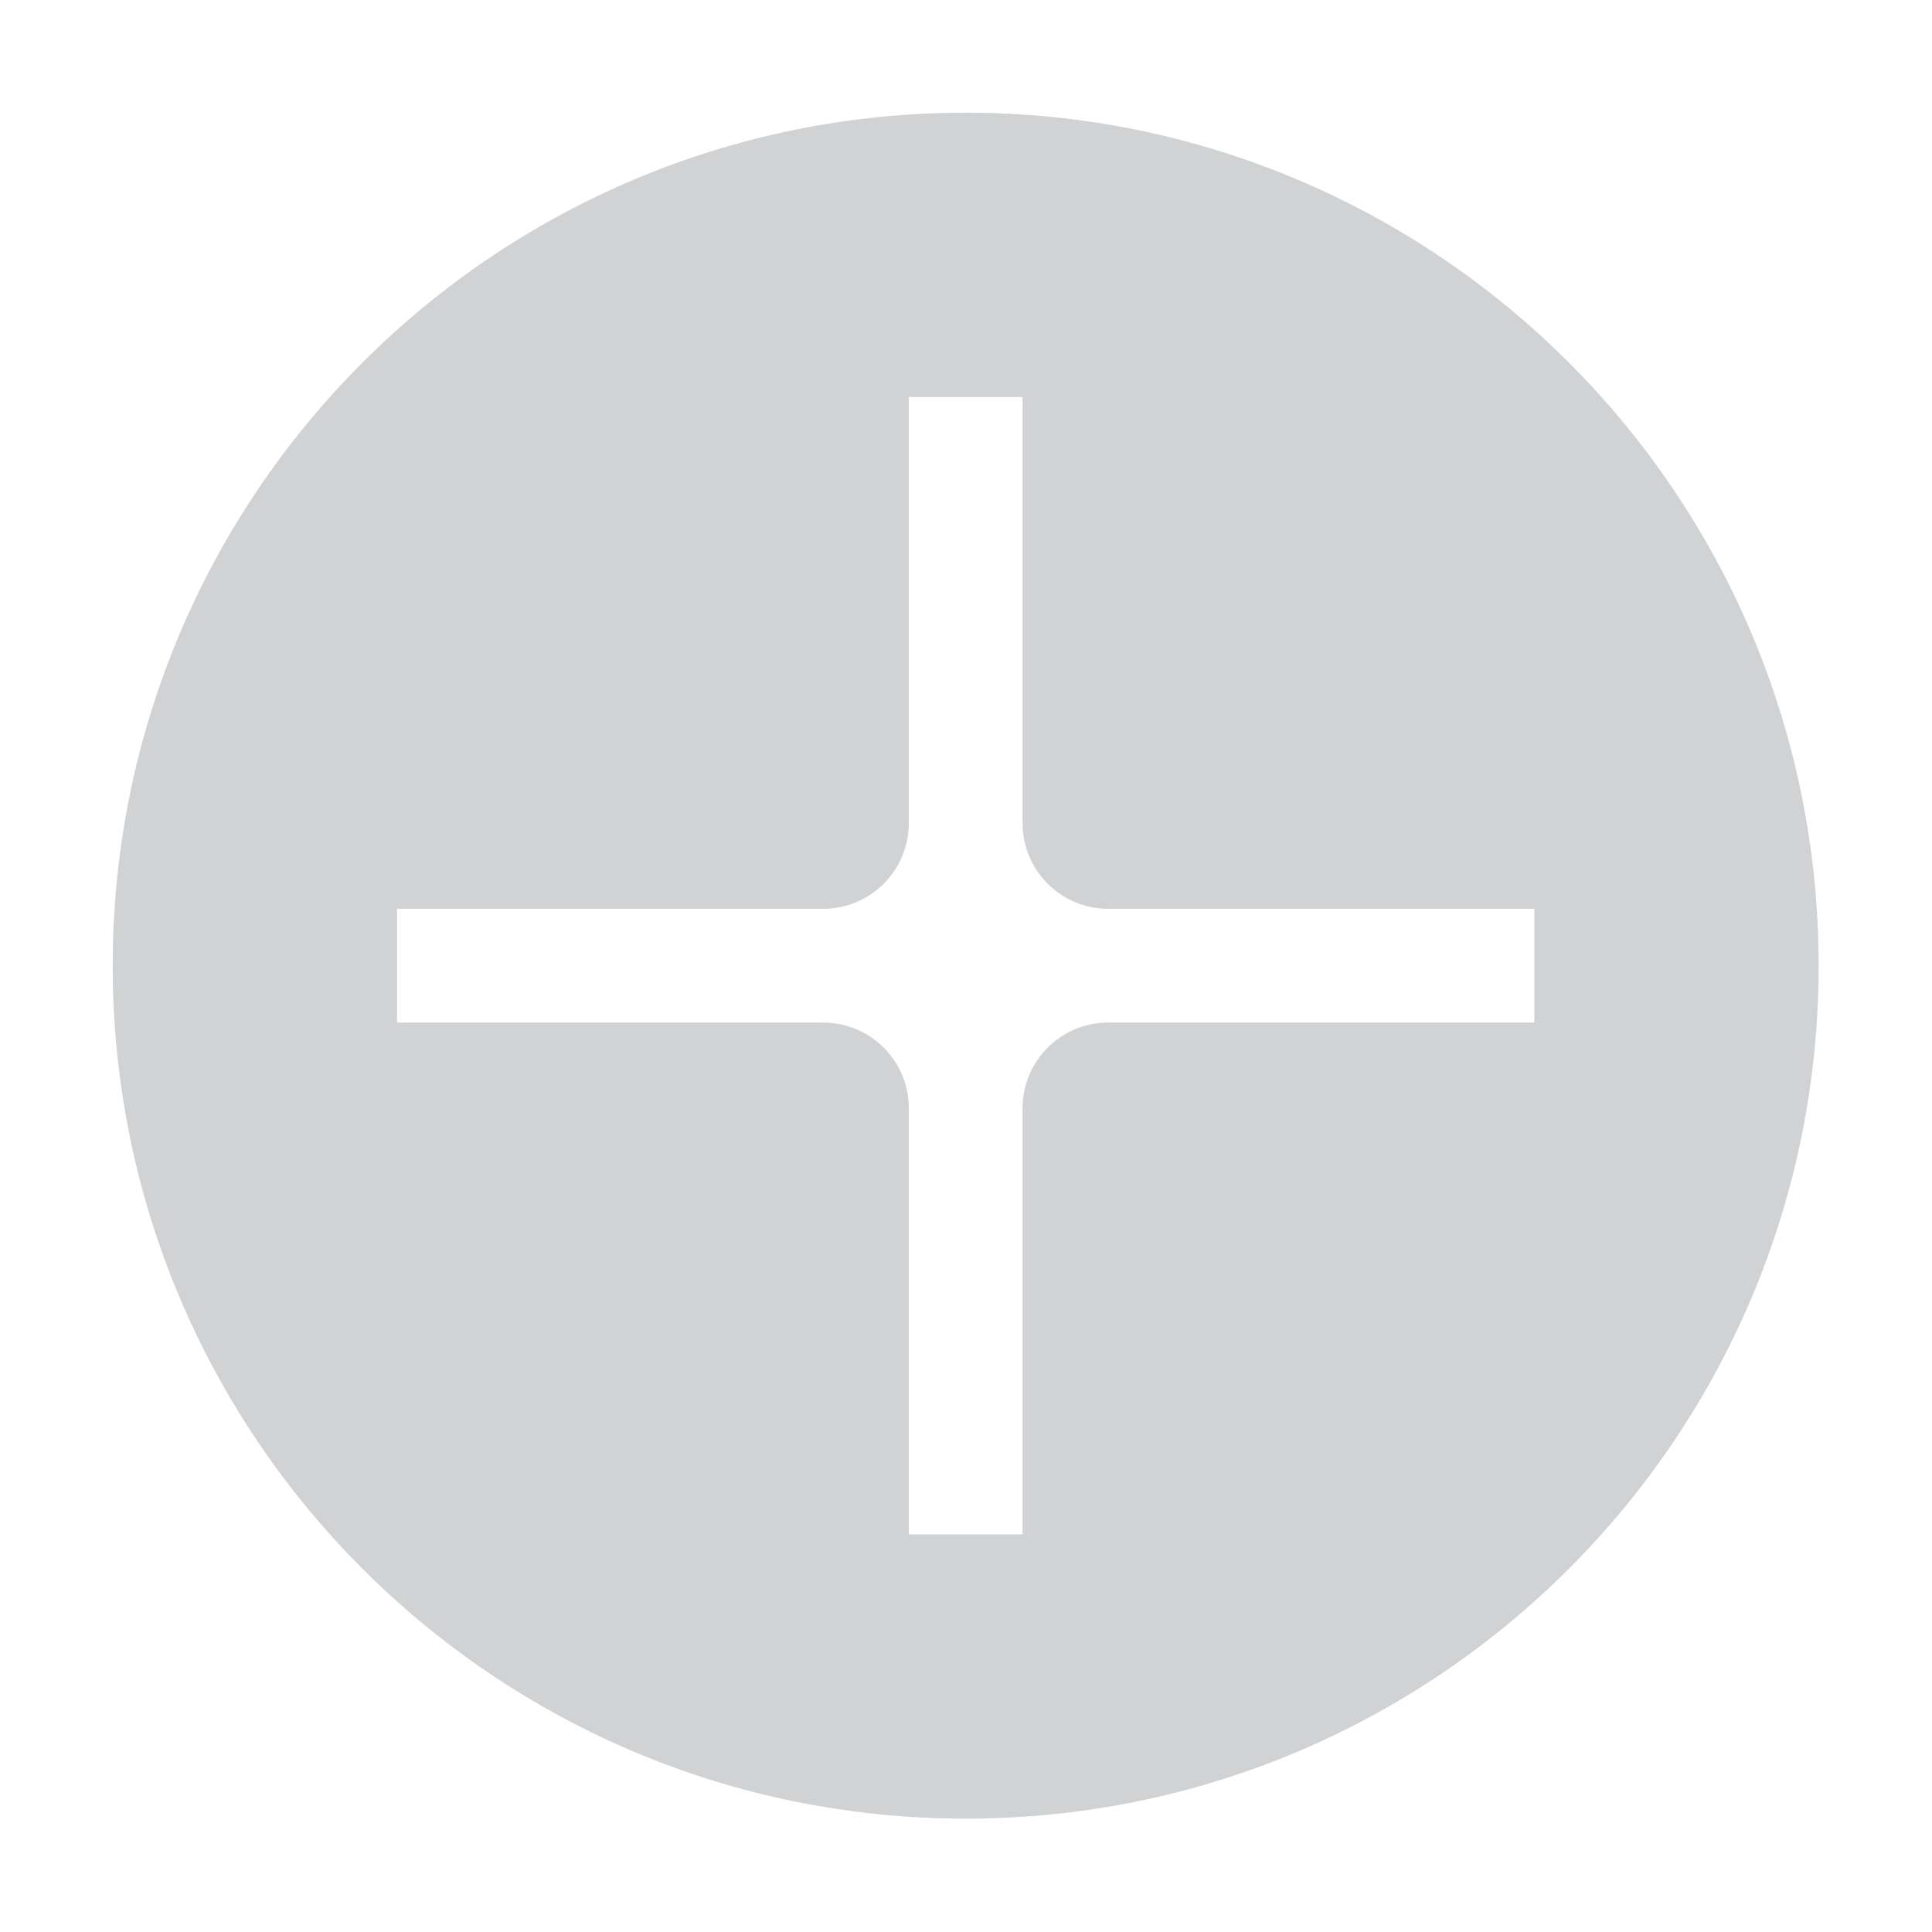 <?xml version="1.0" encoding="UTF-8"?> <svg xmlns="http://www.w3.org/2000/svg" width="40" height="40" viewBox="0 0 40 40" fill="none"><path fill-rule="evenodd" clip-rule="evenodd" d="M19.993 37.653C29.747 37.653 37.653 29.746 37.653 19.993C37.653 10.24 29.747 2.333 19.993 2.333C10.24 2.333 2.333 10.24 2.333 19.993C2.333 29.746 10.24 37.653 19.993 37.653ZM8.22 18.816L8.22 21.171L17.042 21.171C18.022 21.171 18.816 21.965 18.816 22.945L18.816 31.767L21.171 31.767L21.171 22.945C21.171 21.965 21.965 21.171 22.945 21.171L31.767 21.171L31.767 18.816L22.945 18.816C21.965 18.816 21.171 18.022 21.171 17.042L21.171 8.22L18.816 8.22L18.816 17.042C18.816 18.022 18.022 18.816 17.042 18.816L8.22 18.816Z" fill="#D1D2D3"></path></svg> 